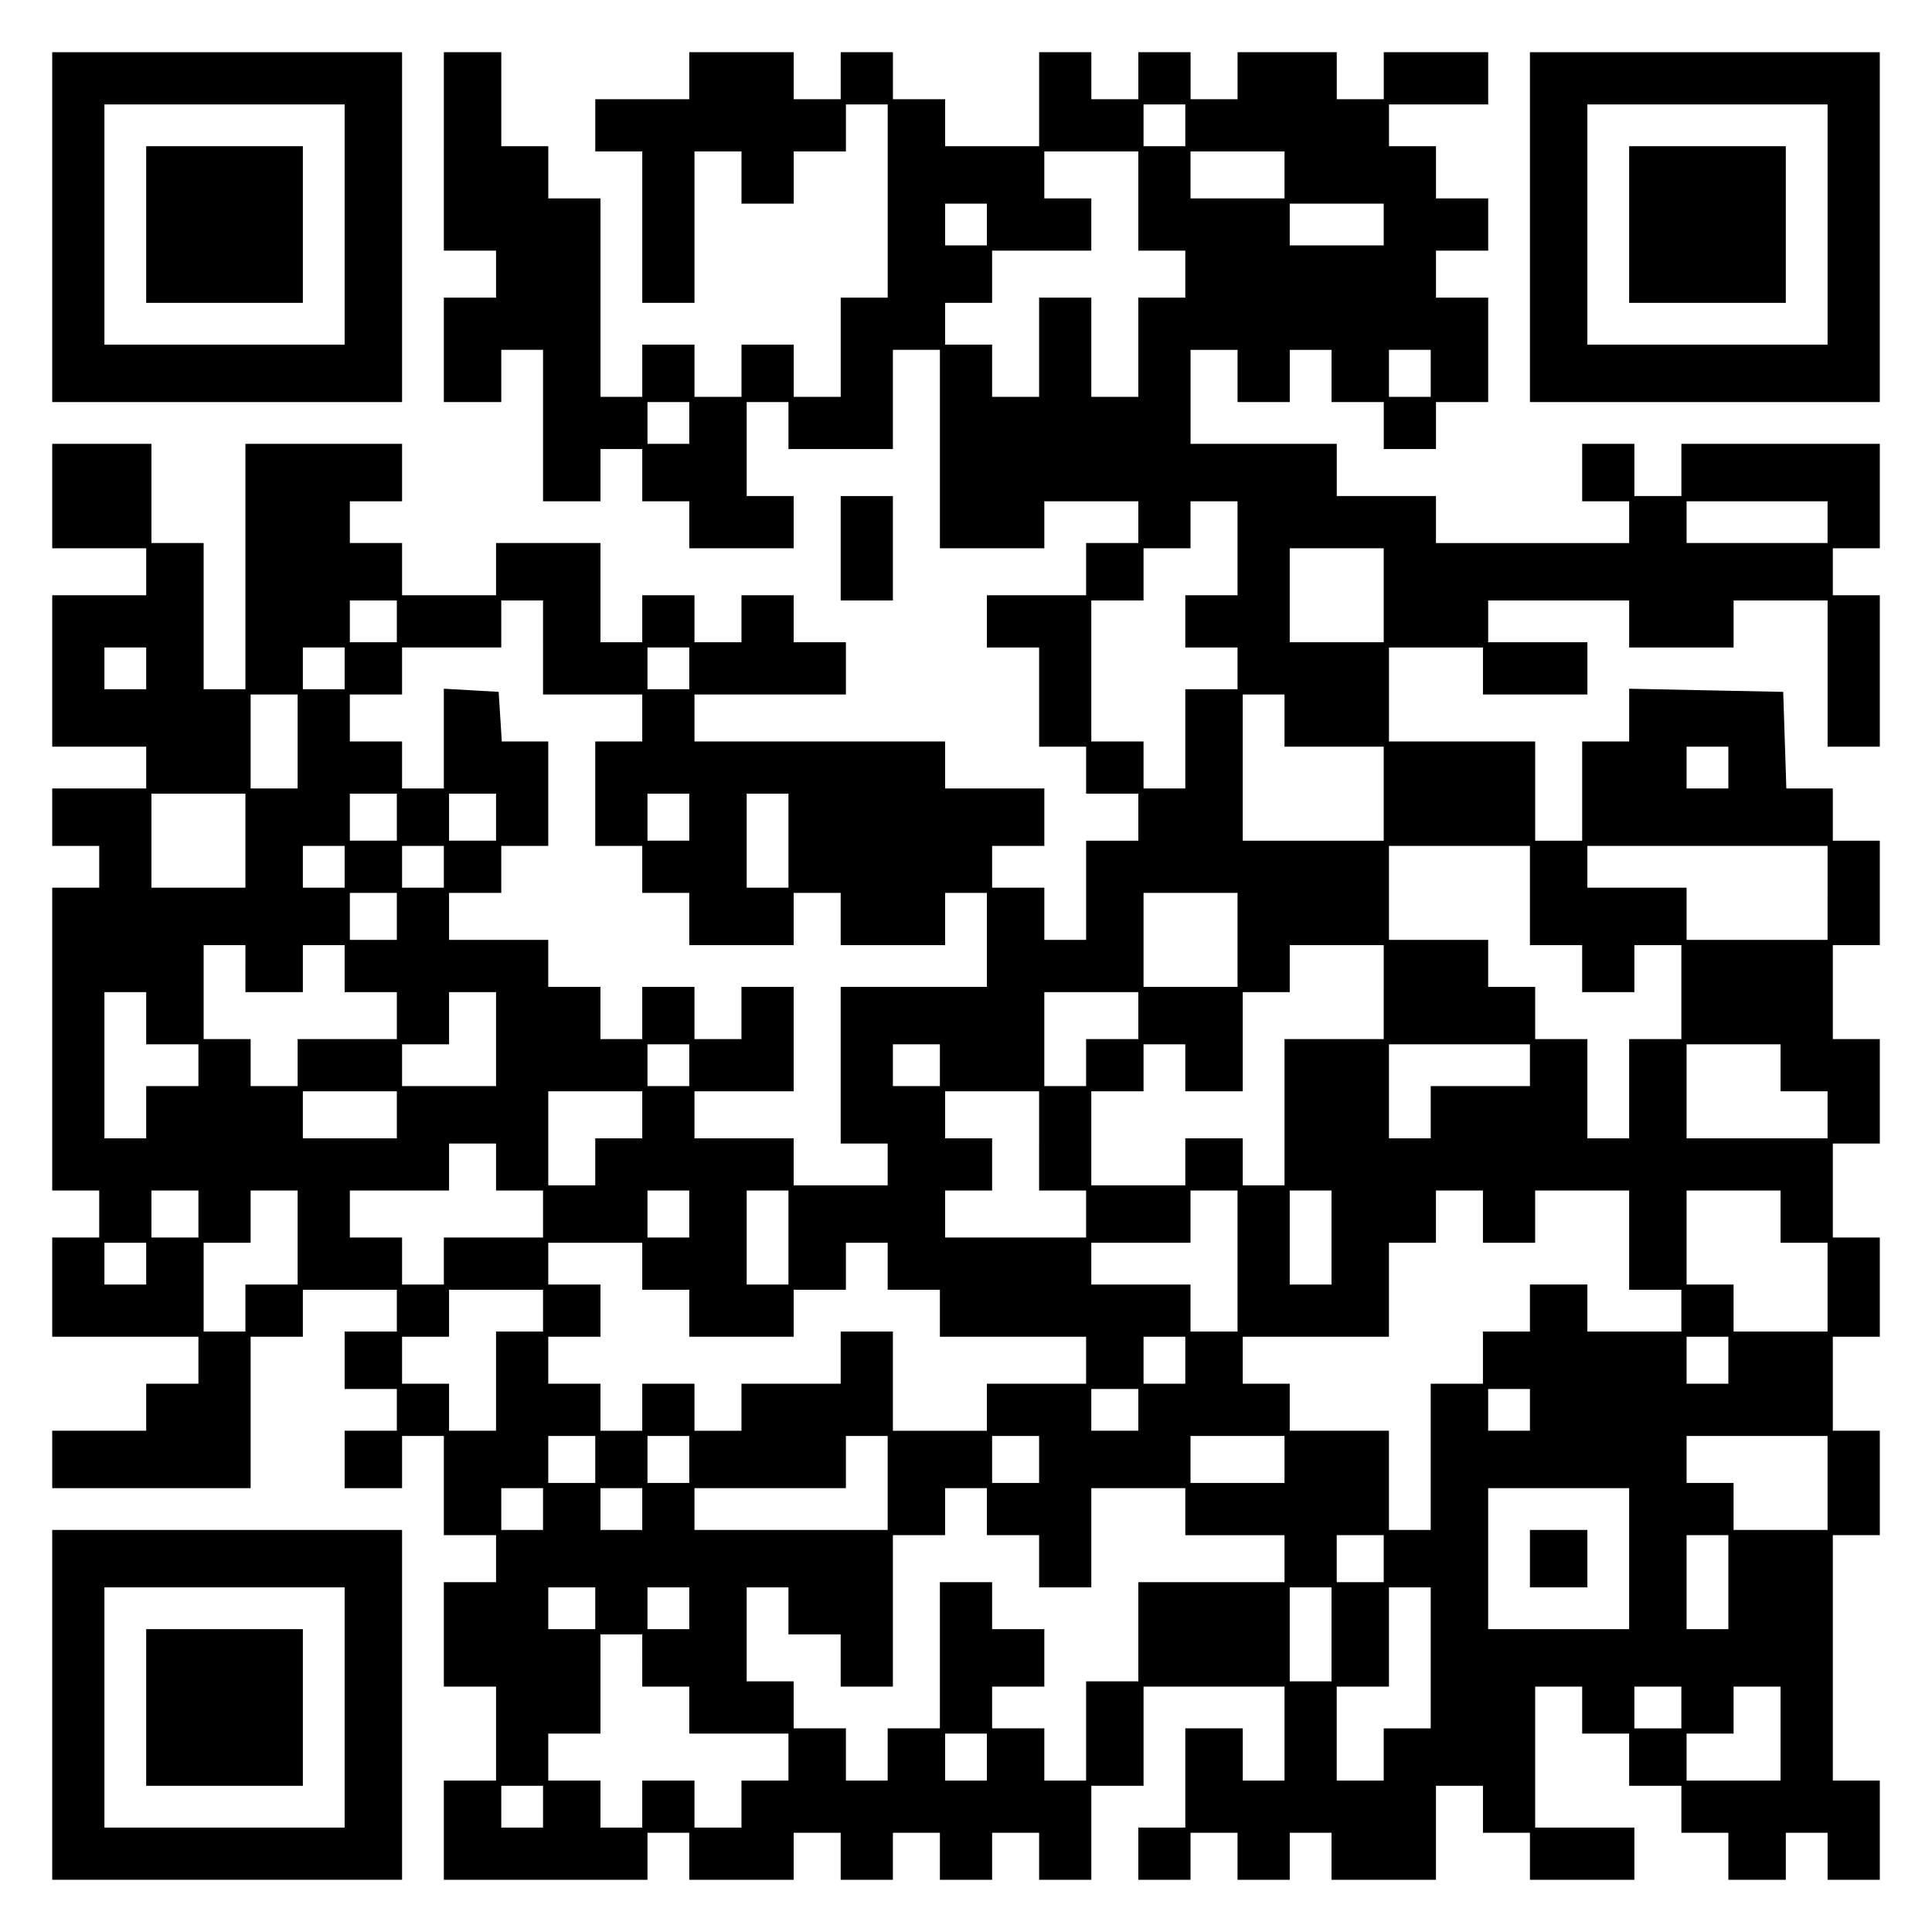 <?xml version="1.0" encoding="UTF-8" standalone="yes"?>
<svg version="1.0" xmlns="http://www.w3.org/2000/svg" width="100mm" height="100mm" viewBox="0 0 370 370" preserveAspectRatio="xMidYMid meet">
  <g transform="translate(0,370) scale(0.1,-0.1)" fill="#000000" stroke="none">
    <path d="M100 3265 l0 -335 335 0 335 0 0 335 0 335 -335 0 -335 0 0 -335z
m560 5 l0 -230 -230 0 -230 0 0 230 0 230 230 0 230 0 0 -230z"/>
    <path d="M280 3270 l0 -150 150 0 150 0 0 150 0 150 -150 0 -150 0 0 -150z"/>
    <path d="M850 3410 l0 -190 50 0 50 0 0 -45 0 -45 -50 0 -50 0 0 -100 0 -100
55 0 55 0 0 50 0 50 40 0 40 0 0 -145 0 -145 55 0 55 0 0 50 0 50 40 0 40 0 0
-50 0 -50 45 0 45 0 0 -45 0 -45 100 0 100 0 0 50 0 50 -45 0 -45 0 0 90 0 90
40 0 40 0 0 -45 0 -45 100 0 100 0 0 95 0 95 45 0 45 0 0 -190 0 -190 100 0
100 0 0 45 0 45 90 0 90 0 0 -40 0 -40 -50 0 -50 0 0 -50 0 -50 -95 0 -95 0 0
-50 0 -50 50 0 50 0 0 -95 0 -95 45 0 45 0 0 -45 0 -45 50 0 50 0 0 -45 0 -45
-50 0 -50 0 0 -95 0 -95 -40 0 -40 0 0 50 0 50 -50 0 -50 0 0 40 0 40 50 0 50
0 0 55 0 55 -95 0 -95 0 0 45 0 45 -240 0 -240 0 0 45 0 45 145 0 145 0 0 50
0 50 -50 0 -50 0 0 45 0 45 -50 0 -50 0 0 -45 0 -45 -45 0 -45 0 0 45 0 45
-50 0 -50 0 0 -45 0 -45 -40 0 -40 0 0 95 0 95 -100 0 -100 0 0 -50 0 -50 -90
0 -90 0 0 50 0 50 -50 0 -50 0 0 40 0 40 50 0 50 0 0 55 0 55 -150 0 -150 0 0
-235 0 -235 -40 0 -40 0 0 140 0 140 -50 0 -50 0 0 95 0 95 -95 0 -95 0 0
-100 0 -100 90 0 90 0 0 -45 0 -45 -90 0 -90 0 0 -145 0 -145 90 0 90 0 0 -40
0 -40 -90 0 -90 0 0 -55 0 -55 45 0 45 0 0 -40 0 -40 -45 0 -45 0 0 -290 0
-290 45 0 45 0 0 -45 0 -45 -45 0 -45 0 0 -95 0 -95 140 0 140 0 0 -45 0 -45
-50 0 -50 0 0 -45 0 -45 -90 0 -90 0 0 -55 0 -55 190 0 190 0 0 145 0 145 50
0 50 0 0 45 0 45 90 0 90 0 0 -40 0 -40 -50 0 -50 0 0 -55 0 -55 50 0 50 0 0
-40 0 -40 -50 0 -50 0 0 -55 0 -55 55 0 55 0 0 50 0 50 40 0 40 0 0 -95 0 -95
50 0 50 0 0 -45 0 -45 -50 0 -50 0 0 -100 0 -100 50 0 50 0 0 -90 0 -90 -50 0
-50 0 0 -95 0 -95 195 0 195 0 0 45 0 45 40 0 40 0 0 -45 0 -45 100 0 100 0 0
45 0 45 45 0 45 0 0 -45 0 -45 50 0 50 0 0 45 0 45 45 0 45 0 0 -45 0 -45 50
0 50 0 0 45 0 45 45 0 45 0 0 -45 0 -45 50 0 50 0 0 90 0 90 50 0 50 0 0 95 0
95 135 0 135 0 0 -90 0 -90 -40 0 -40 0 0 50 0 50 -55 0 -55 0 0 -95 0 -95
-45 0 -45 0 0 -50 0 -50 50 0 50 0 0 45 0 45 45 0 45 0 0 -45 0 -45 50 0 50 0
0 45 0 45 40 0 40 0 0 -45 0 -45 100 0 100 0 0 90 0 90 45 0 45 0 0 -45 0 -45
45 0 45 0 0 -45 0 -45 100 0 100 0 0 50 0 50 -95 0 -95 0 0 135 0 135 45 0 45
0 0 -45 0 -45 45 0 45 0 0 -50 0 -50 50 0 50 0 0 -45 0 -45 45 0 45 0 0 -45 0
-45 55 0 55 0 0 45 0 45 40 0 40 0 0 -45 0 -45 50 0 50 0 0 95 0 95 -45 0 -45
0 0 235 0 235 45 0 45 0 0 100 0 100 -45 0 -45 0 0 90 0 90 45 0 45 0 0 95 0
95 -45 0 -45 0 0 90 0 90 45 0 45 0 0 100 0 100 -45 0 -45 0 0 90 0 90 45 0
45 0 0 100 0 100 -45 0 -45 0 0 50 0 50 -45 0 -44 0 -3 93 -3 92 -147 3 -148
3 0 -51 0 -50 -45 0 -45 0 0 -95 0 -95 -45 0 -45 0 0 95 0 95 -140 0 -140 0 0
90 0 90 90 0 90 0 0 -45 0 -45 100 0 100 0 0 50 0 50 -95 0 -95 0 0 40 0 40
135 0 135 0 0 -45 0 -45 100 0 100 0 0 45 0 45 90 0 90 0 0 -140 0 -140 50 0
50 0 0 145 0 145 -45 0 -45 0 0 45 0 45 45 0 45 0 0 100 0 100 -190 0 -190 0
0 -50 0 -50 -45 0 -45 0 0 50 0 50 -50 0 -50 0 0 -55 0 -55 45 0 45 0 0 -40 0
-40 -185 0 -185 0 0 45 0 45 -95 0 -95 0 0 50 0 50 -140 0 -140 0 0 90 0 90
45 0 45 0 0 -50 0 -50 50 0 50 0 0 50 0 50 40 0 40 0 0 -50 0 -50 50 0 50 0 0
-45 0 -45 50 0 50 0 0 45 0 45 50 0 50 0 0 100 0 100 -50 0 -50 0 0 45 0 45
50 0 50 0 0 50 0 50 -50 0 -50 0 0 50 0 50 -45 0 -45 0 0 40 0 40 95 0 95 0 0
50 0 50 -100 0 -100 0 0 -45 0 -45 -45 0 -45 0 0 45 0 45 -95 0 -95 0 0 -45 0
-45 -45 0 -45 0 0 45 0 45 -50 0 -50 0 0 -45 0 -45 -45 0 -45 0 0 45 0 45 -50
0 -50 0 0 -90 0 -90 -90 0 -90 0 0 45 0 45 -50 0 -50 0 0 45 0 45 -50 0 -50 0
0 -45 0 -45 -45 0 -45 0 0 45 0 45 -100 0 -100 0 0 -45 0 -45 -90 0 -90 0 0
-50 0 -50 45 0 45 0 0 -145 0 -145 50 0 50 0 0 145 0 145 45 0 45 0 0 -50 0
-50 50 0 50 0 0 50 0 50 50 0 50 0 0 45 0 45 40 0 40 0 0 -185 0 -185 -45 0
-45 0 0 -95 0 -95 -45 0 -45 0 0 50 0 50 -50 0 -50 0 0 -50 0 -50 -45 0 -45 0
0 50 0 50 -50 0 -50 0 0 -50 0 -50 -40 0 -40 0 0 190 0 190 -50 0 -50 0 0 50
0 50 -45 0 -45 0 0 90 0 90 -55 0 -55 0 0 -190z m1420 50 l0 -40 -40 0 -40 0
0 40 0 40 40 0 40 0 0 -40z m-90 -145 l0 -95 45 0 45 0 0 -45 0 -45 -45 0 -45
0 0 -95 0 -95 -45 0 -45 0 0 95 0 95 -50 0 -50 0 0 -95 0 -95 -45 0 -45 0 0
50 0 50 -45 0 -45 0 0 40 0 40 45 0 45 0 0 50 0 50 95 0 95 0 0 50 0 50 -45 0
-45 0 0 45 0 45 90 0 90 0 0 -95z m280 50 l0 -45 -90 0 -90 0 0 45 0 45 90 0
90 0 0 -45z m-570 -95 l0 -40 -40 0 -40 0 0 40 0 40 40 0 40 0 0 -40z m760 0
l0 -40 -90 0 -90 0 0 40 0 40 90 0 90 0 0 -40z m90 -285 l0 -45 -40 0 -40 0 0
45 0 45 40 0 40 0 0 -45z m-1420 -95 l0 -40 -40 0 -40 0 0 40 0 40 40 0 40 0
0 -40z m1050 -240 l0 -90 -50 0 -50 0 0 -50 0 -50 50 0 50 0 0 -40 0 -40 -50
0 -50 0 0 -95 0 -95 -40 0 -40 0 0 45 0 45 -50 0 -50 0 0 135 0 135 50 0 50 0
0 50 0 50 45 0 45 0 0 45 0 45 45 0 45 0 0 -90z m1130 50 l0 -40 -135 0 -135
0 0 40 0 40 135 0 135 0 0 -40z m-850 -140 l0 -90 -90 0 -90 0 0 90 0 90 90 0
90 0 0 -90z m-1890 -50 l0 -40 -45 0 -45 0 0 40 0 40 45 0 45 0 0 -40z m280
-50 l0 -90 95 0 95 0 0 -45 0 -45 -45 0 -45 0 0 -100 0 -100 45 0 45 0 0 -45
0 -45 45 0 45 0 0 -50 0 -50 100 0 100 0 0 50 0 50 45 0 45 0 0 -50 0 -50 100
0 100 0 0 50 0 50 40 0 40 0 0 -90 0 -90 -140 0 -140 0 0 -150 0 -150 45 0 45
0 0 -40 0 -40 -90 0 -90 0 0 45 0 45 -95 0 -95 0 0 45 0 45 95 0 95 0 0 100 0
100 -50 0 -50 0 0 -50 0 -50 -45 0 -45 0 0 50 0 50 -50 0 -50 0 0 -50 0 -50
-40 0 -40 0 0 50 0 50 -50 0 -50 0 0 45 0 45 -95 0 -95 0 0 45 0 45 50 0 50 0
0 45 0 45 45 0 45 0 0 100 0 100 -44 0 -45 0 -3 48 -3 47 -52 3 -53 3 0 -95 0
-96 -40 0 -40 0 0 45 0 45 -50 0 -50 0 0 45 0 45 50 0 50 0 0 45 0 45 95 0 95
0 0 45 0 45 40 0 40 0 0 -90z m-760 -40 l0 -40 -40 0 -40 0 0 40 0 40 40 0 40
0 0 -40z m380 0 l0 -40 -40 0 -40 0 0 40 0 40 40 0 40 0 0 -40z m660 0 l0 -40
-40 0 -40 0 0 40 0 40 40 0 40 0 0 -40z m-750 -140 l0 -90 -45 0 -45 0 0 90 0
90 45 0 45 0 0 -90z m1890 40 l0 -50 95 0 95 0 0 -90 0 -90 -135 0 -135 0 0
140 0 140 40 0 40 0 0 -50z m850 -90 l0 -40 -40 0 -40 0 0 40 0 40 40 0 40 0
0 -40z m-2840 -140 l0 -90 -90 0 -90 0 0 90 0 90 90 0 90 0 0 -90z m290 45 l0
-45 -45 0 -45 0 0 45 0 45 45 0 45 0 0 -45z m190 0 l0 -45 -45 0 -45 0 0 45 0
45 45 0 45 0 0 -45z m370 0 l0 -45 -40 0 -40 0 0 45 0 45 40 0 40 0 0 -45z
m190 -45 l0 -90 -40 0 -40 0 0 90 0 90 40 0 40 0 0 -90z m-850 -50 l0 -40 -40
0 -40 0 0 40 0 40 40 0 40 0 0 -40z m190 0 l0 -40 -40 0 -40 0 0 40 0 40 40 0
40 0 0 -40z m2080 -55 l0 -95 50 0 50 0 0 -45 0 -45 50 0 50 0 0 45 0 45 45 0
45 0 0 -90 0 -90 -50 0 -50 0 0 -95 0 -95 -40 0 -40 0 0 95 0 95 -50 0 -50 0
0 50 0 50 -45 0 -45 0 0 45 0 45 -95 0 -95 0 0 90 0 90 135 0 135 0 0 -95z
m570 5 l0 -90 -135 0 -135 0 0 50 0 50 -95 0 -95 0 0 40 0 40 230 0 230 0 0
-90z m-2740 -45 l0 -45 -45 0 -45 0 0 45 0 45 45 0 45 0 0 -45z m1610 -45 l0
-90 -90 0 -90 0 0 90 0 90 90 0 90 0 0 -90z m-1900 -55 l0 -45 55 0 55 0 0 45
0 45 40 0 40 0 0 -45 0 -45 50 0 50 0 0 -45 0 -45 -95 0 -95 0 0 -45 0 -45
-45 0 -45 0 0 45 0 45 -45 0 -45 0 0 90 0 90 40 0 40 0 0 -45z m2180 -45 l0
-90 -95 0 -95 0 0 -140 0 -140 -40 0 -40 0 0 45 0 45 -55 0 -55 0 0 -45 0 -45
-90 0 -90 0 0 90 0 90 50 0 50 0 0 45 0 45 40 0 40 0 0 -45 0 -45 55 0 55 0 0
95 0 95 45 0 45 0 0 45 0 45 90 0 90 0 0 -90z m-2370 -50 l0 -50 50 0 50 0 0
-40 0 -40 -50 0 -50 0 0 -50 0 -50 -40 0 -40 0 0 140 0 140 40 0 40 0 0 -50z
m670 -40 l0 -90 -90 0 -90 0 0 40 0 40 45 0 45 0 0 50 0 50 45 0 45 0 0 -90z
m1230 45 l0 -45 -50 0 -50 0 0 -45 0 -45 -40 0 -40 0 0 90 0 90 90 0 90 0 0
-45z m-860 -95 l0 -40 -40 0 -40 0 0 40 0 40 40 0 40 0 0 -40z m480 0 l0 -40
-45 0 -45 0 0 40 0 40 45 0 45 0 0 -40z m1130 0 l0 -40 -95 0 -95 0 0 -50 0
-50 -40 0 -40 0 0 90 0 90 135 0 135 0 0 -40z m480 -5 l0 -45 45 0 45 0 0 -45
0 -45 -135 0 -135 0 0 90 0 90 90 0 90 0 0 -45z m-2650 -90 l0 -45 -90 0 -90
0 0 45 0 45 90 0 90 0 0 -45z m470 0 l0 -45 -45 0 -45 0 0 -45 0 -45 -45 0
-45 0 0 90 0 90 90 0 90 0 0 -45z m760 -50 l0 -95 45 0 45 0 0 -45 0 -45 -135
0 -135 0 0 45 0 45 45 0 45 0 0 50 0 50 -45 0 -45 0 0 45 0 45 90 0 90 0 0
-95z m-1040 -50 l0 -45 45 0 45 0 0 -45 0 -45 -95 0 -95 0 0 -45 0 -45 -40 0
-40 0 0 45 0 45 -50 0 -50 0 0 45 0 45 95 0 95 0 0 45 0 45 45 0 45 0 0 -45z
m-570 -90 l0 -45 -45 0 -45 0 0 45 0 45 45 0 45 0 0 -45z m190 -45 l0 -90 -50
0 -50 0 0 -45 0 -45 -40 0 -40 0 0 85 0 85 45 0 45 0 0 50 0 50 45 0 45 0 0
-90z m750 45 l0 -45 -40 0 -40 0 0 45 0 45 40 0 40 0 0 -45z m190 -45 l0 -90
-40 0 -40 0 0 90 0 90 40 0 40 0 0 -90z m860 -45 l0 -135 -45 0 -45 0 0 45 0
45 -95 0 -95 0 0 40 0 40 95 0 95 0 0 50 0 50 45 0 45 0 0 -135z m180 45 l0
-90 -40 0 -40 0 0 90 0 90 40 0 40 0 0 -90z m290 40 l0 -50 50 0 50 0 0 50 0
50 90 0 90 0 0 -95 0 -95 50 0 50 0 0 -40 0 -40 -90 0 -90 0 0 45 0 45 -55 0
-55 0 0 -45 0 -45 -45 0 -45 0 0 -50 0 -50 -50 0 -50 0 0 -140 0 -140 -40 0
-40 0 0 95 0 95 -95 0 -95 0 0 45 0 45 -45 0 -45 0 0 45 0 45 140 0 140 0 0
90 0 90 45 0 45 0 0 50 0 50 45 0 45 0 0 -50z m570 0 l0 -50 45 0 45 0 0 -85
0 -85 -90 0 -90 0 0 45 0 45 -45 0 -45 0 0 90 0 90 90 0 90 0 0 -50z m-3130
-90 l0 -40 -40 0 -40 0 0 40 0 40 40 0 40 0 0 -40z m950 -5 l0 -45 45 0 45 0
0 -45 0 -45 100 0 100 0 0 45 0 45 50 0 50 0 0 45 0 45 40 0 40 0 0 -45 0 -45
50 0 50 0 0 -45 0 -45 140 0 140 0 0 -45 0 -45 -95 0 -95 0 0 -45 0 -45 -90 0
-90 0 0 95 0 95 -50 0 -50 0 0 -50 0 -50 -95 0 -95 0 0 -45 0 -45 -45 0 -45 0
0 45 0 45 -50 0 -50 0 0 -45 0 -45 -40 0 -40 0 0 45 0 45 -50 0 -50 0 0 45 0
45 50 0 50 0 0 50 0 50 -50 0 -50 0 0 40 0 40 90 0 90 0 0 -45z m-190 -85 l0
-40 -45 0 -45 0 0 -95 0 -95 -45 0 -45 0 0 45 0 45 -45 0 -45 0 0 45 0 45 45
0 45 0 0 45 0 45 90 0 90 0 0 -40z m1230 -95 l0 -45 -40 0 -40 0 0 45 0 45 40
0 40 0 0 -45z m1040 0 l0 -45 -40 0 -40 0 0 45 0 45 40 0 40 0 0 -45z m-1130
-95 l0 -40 -45 0 -45 0 0 40 0 40 45 0 45 0 0 -40z m750 0 l0 -40 -40 0 -40 0
0 40 0 40 40 0 40 0 0 -40z m-1790 -95 l0 -45 -45 0 -45 0 0 45 0 45 45 0 45
0 0 -45z m180 0 l0 -45 -40 0 -40 0 0 45 0 45 40 0 40 0 0 -45z m380 -45 l0
-90 -185 0 -185 0 0 40 0 40 145 0 145 0 0 50 0 50 40 0 40 0 0 -90z m290 45
l0 -45 -45 0 -45 0 0 45 0 45 45 0 45 0 0 -45z m470 0 l0 -45 -90 0 -90 0 0
45 0 45 90 0 90 0 0 -45z m1040 -45 l0 -90 -90 0 -90 0 0 45 0 45 -45 0 -45 0
0 45 0 45 135 0 135 0 0 -90z m-2460 -50 l0 -40 -40 0 -40 0 0 40 0 40 40 0
40 0 0 -40z m190 0 l0 -40 -40 0 -40 0 0 40 0 40 40 0 40 0 0 -40z m660 -5 l0
-45 50 0 50 0 0 -50 0 -50 50 0 50 0 0 95 0 95 90 0 90 0 0 -45 0 -45 95 0 95
0 0 -45 0 -45 -140 0 -140 0 0 -95 0 -95 -50 0 -50 0 0 -95 0 -95 -40 0 -40 0
0 50 0 50 -50 0 -50 0 0 40 0 40 50 0 50 0 0 55 0 55 -50 0 -50 0 0 45 0 45
-50 0 -50 0 0 -140 0 -140 -50 0 -50 0 0 -50 0 -50 -40 0 -40 0 0 50 0 50 -50
0 -50 0 0 45 0 45 -45 0 -45 0 0 90 0 90 40 0 40 0 0 -45 0 -45 50 0 50 0 0
-50 0 -50 50 0 50 0 0 145 0 145 50 0 50 0 0 45 0 45 40 0 40 0 0 -45z m1230
-90 l0 -135 -135 0 -135 0 0 135 0 135 135 0 135 0 0 -135z m-470 0 l0 -45
-45 0 -45 0 0 45 0 45 45 0 45 0 0 -45z m660 -45 l0 -90 -40 0 -40 0 0 90 0
90 40 0 40 0 0 -90z m-2170 -50 l0 -40 -45 0 -45 0 0 40 0 40 45 0 45 0 0 -40z
m180 0 l0 -40 -40 0 -40 0 0 40 0 40 40 0 40 0 0 -40z m1230 -50 l0 -90 -40 0
-40 0 0 90 0 90 40 0 40 0 0 -90z m190 -45 l0 -135 -45 0 -45 0 0 -50 0 -50
-45 0 -45 0 0 90 0 90 50 0 50 0 0 95 0 95 40 0 40 0 0 -135z m-1510 -5 l0
-50 45 0 45 0 0 -45 0 -45 95 0 95 0 0 -45 0 -45 -45 0 -45 0 0 -45 0 -45 -45
0 -45 0 0 45 0 45 -50 0 -50 0 0 -45 0 -45 -40 0 -40 0 0 45 0 45 -50 0 -50 0
0 45 0 45 50 0 50 0 0 95 0 95 40 0 40 0 0 -50z m1990 -90 l0 -40 -45 0 -45 0
0 40 0 40 45 0 45 0 0 -40z m190 -50 l0 -90 -90 0 -90 0 0 45 0 45 45 0 45 0
0 45 0 45 45 0 45 0 0 -90z m-1520 -45 l0 -45 -40 0 -40 0 0 45 0 45 40 0 40
0 0 -45z m-850 -95 l0 -40 -40 0 -40 0 0 40 0 40 40 0 40 0 0 -40z"/>
    <path d="M2930 715 l0 -55 55 0 55 0 0 55 0 55 -55 0 -55 0 0 -55z"/>
    <path d="M2930 3265 l0 -335 335 0 335 0 0 335 0 335 -335 0 -335 0 0 -335z
m570 5 l0 -230 -230 0 -230 0 0 230 0 230 230 0 230 0 0 -230z"/>
    <path d="M3120 3270 l0 -150 150 0 150 0 0 150 0 150 -150 0 -150 0 0 -150z"/>
    <path d="M1610 2650 l0 -100 50 0 50 0 0 100 0 100 -50 0 -50 0 0 -100z"/>
    <path d="M100 435 l0 -335 335 0 335 0 0 335 0 335 -335 0 -335 0 0 -335z
m560 -5 l0 -230 -230 0 -230 0 0 230 0 230 230 0 230 0 0 -230z"/>
    <path d="M280 430 l0 -150 150 0 150 0 0 150 0 150 -150 0 -150 0 0 -150z"/>
  </g>
</svg>